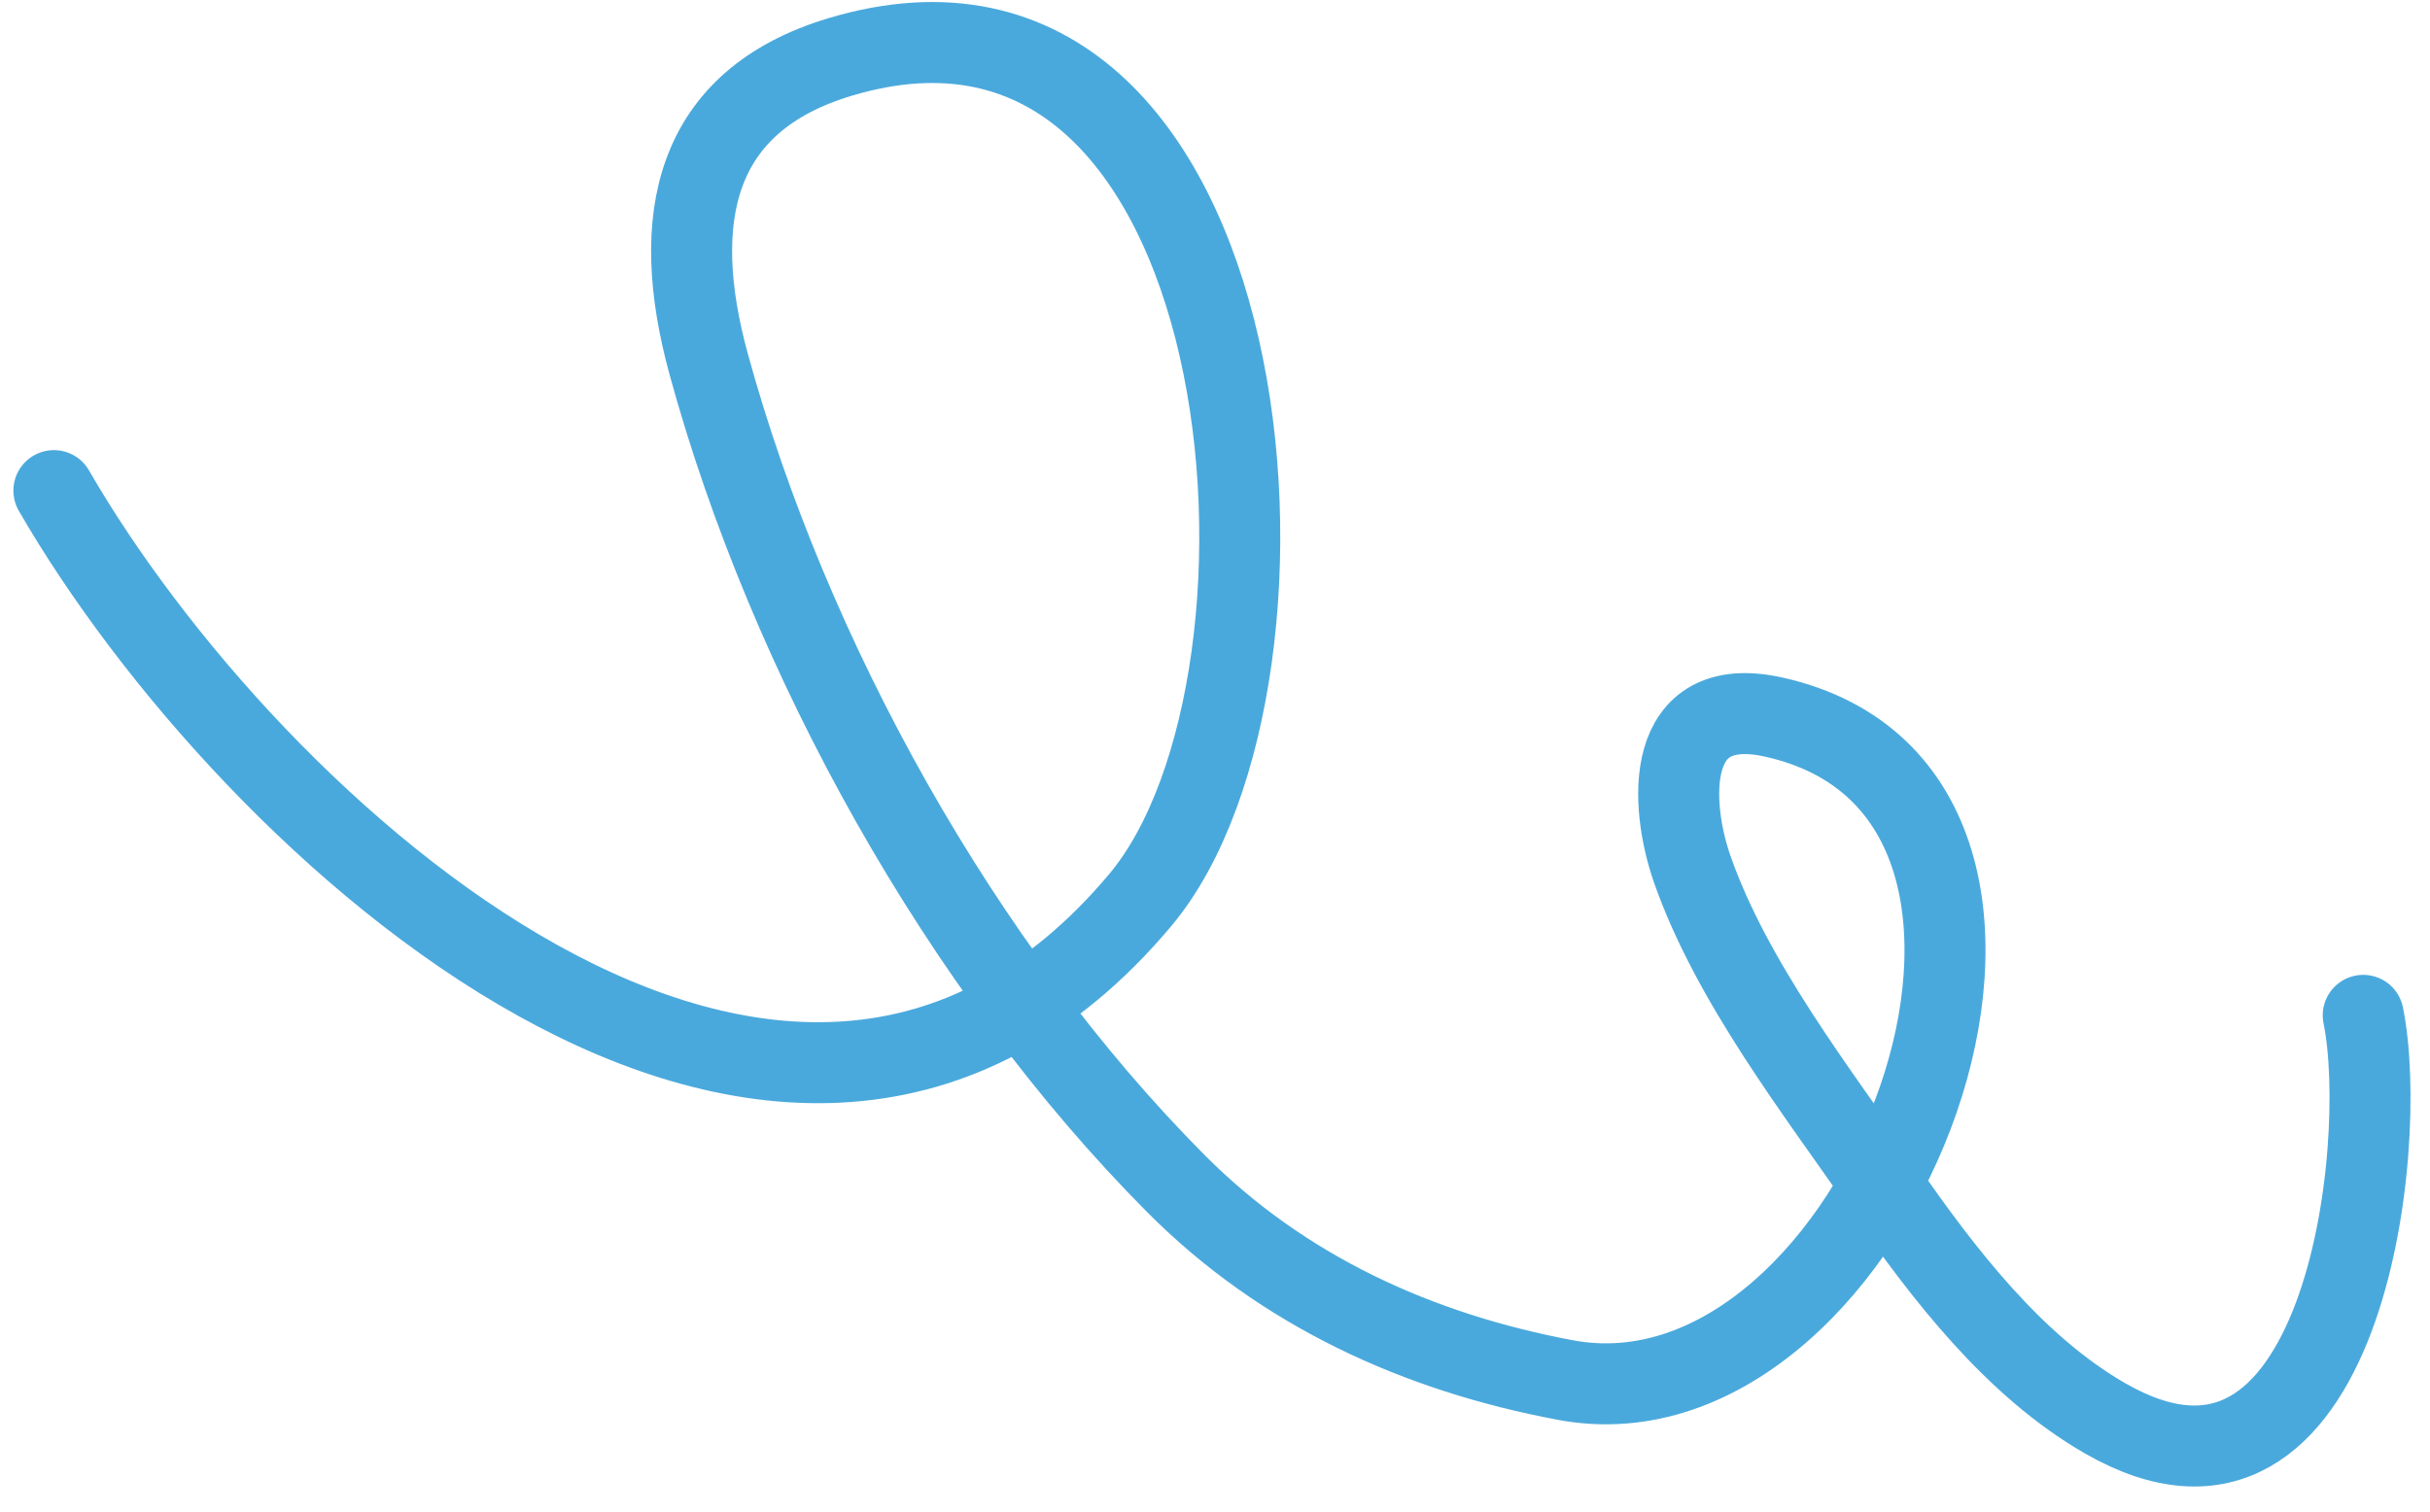 <svg viewBox="0 0 90 56" fill="none" xmlns="http://www.w3.org/2000/svg">
<path d="M1.996 18.176C9.22 30.688 29.108 48.975 42.229 33.348C49.14 25.117 46.829 -2.596 31.12 2.109C25.671 3.741 24.775 8.111 26.246 13.485C29.215 24.337 35.586 35.844 43.559 43.856C47.509 47.826 52.516 50.105 57.981 51.128C69.595 53.302 78.641 29.439 65.687 26.565C61.592 25.656 61.841 29.807 62.67 32.185C64.127 36.365 67.308 40.454 69.788 44.034C71.962 47.172 74.594 50.61 77.975 52.551C86.769 57.599 88.532 42.529 87.527 37.616" stroke="#4AA9DC" stroke-width="3" stroke-linecap="round"/>
</svg>
